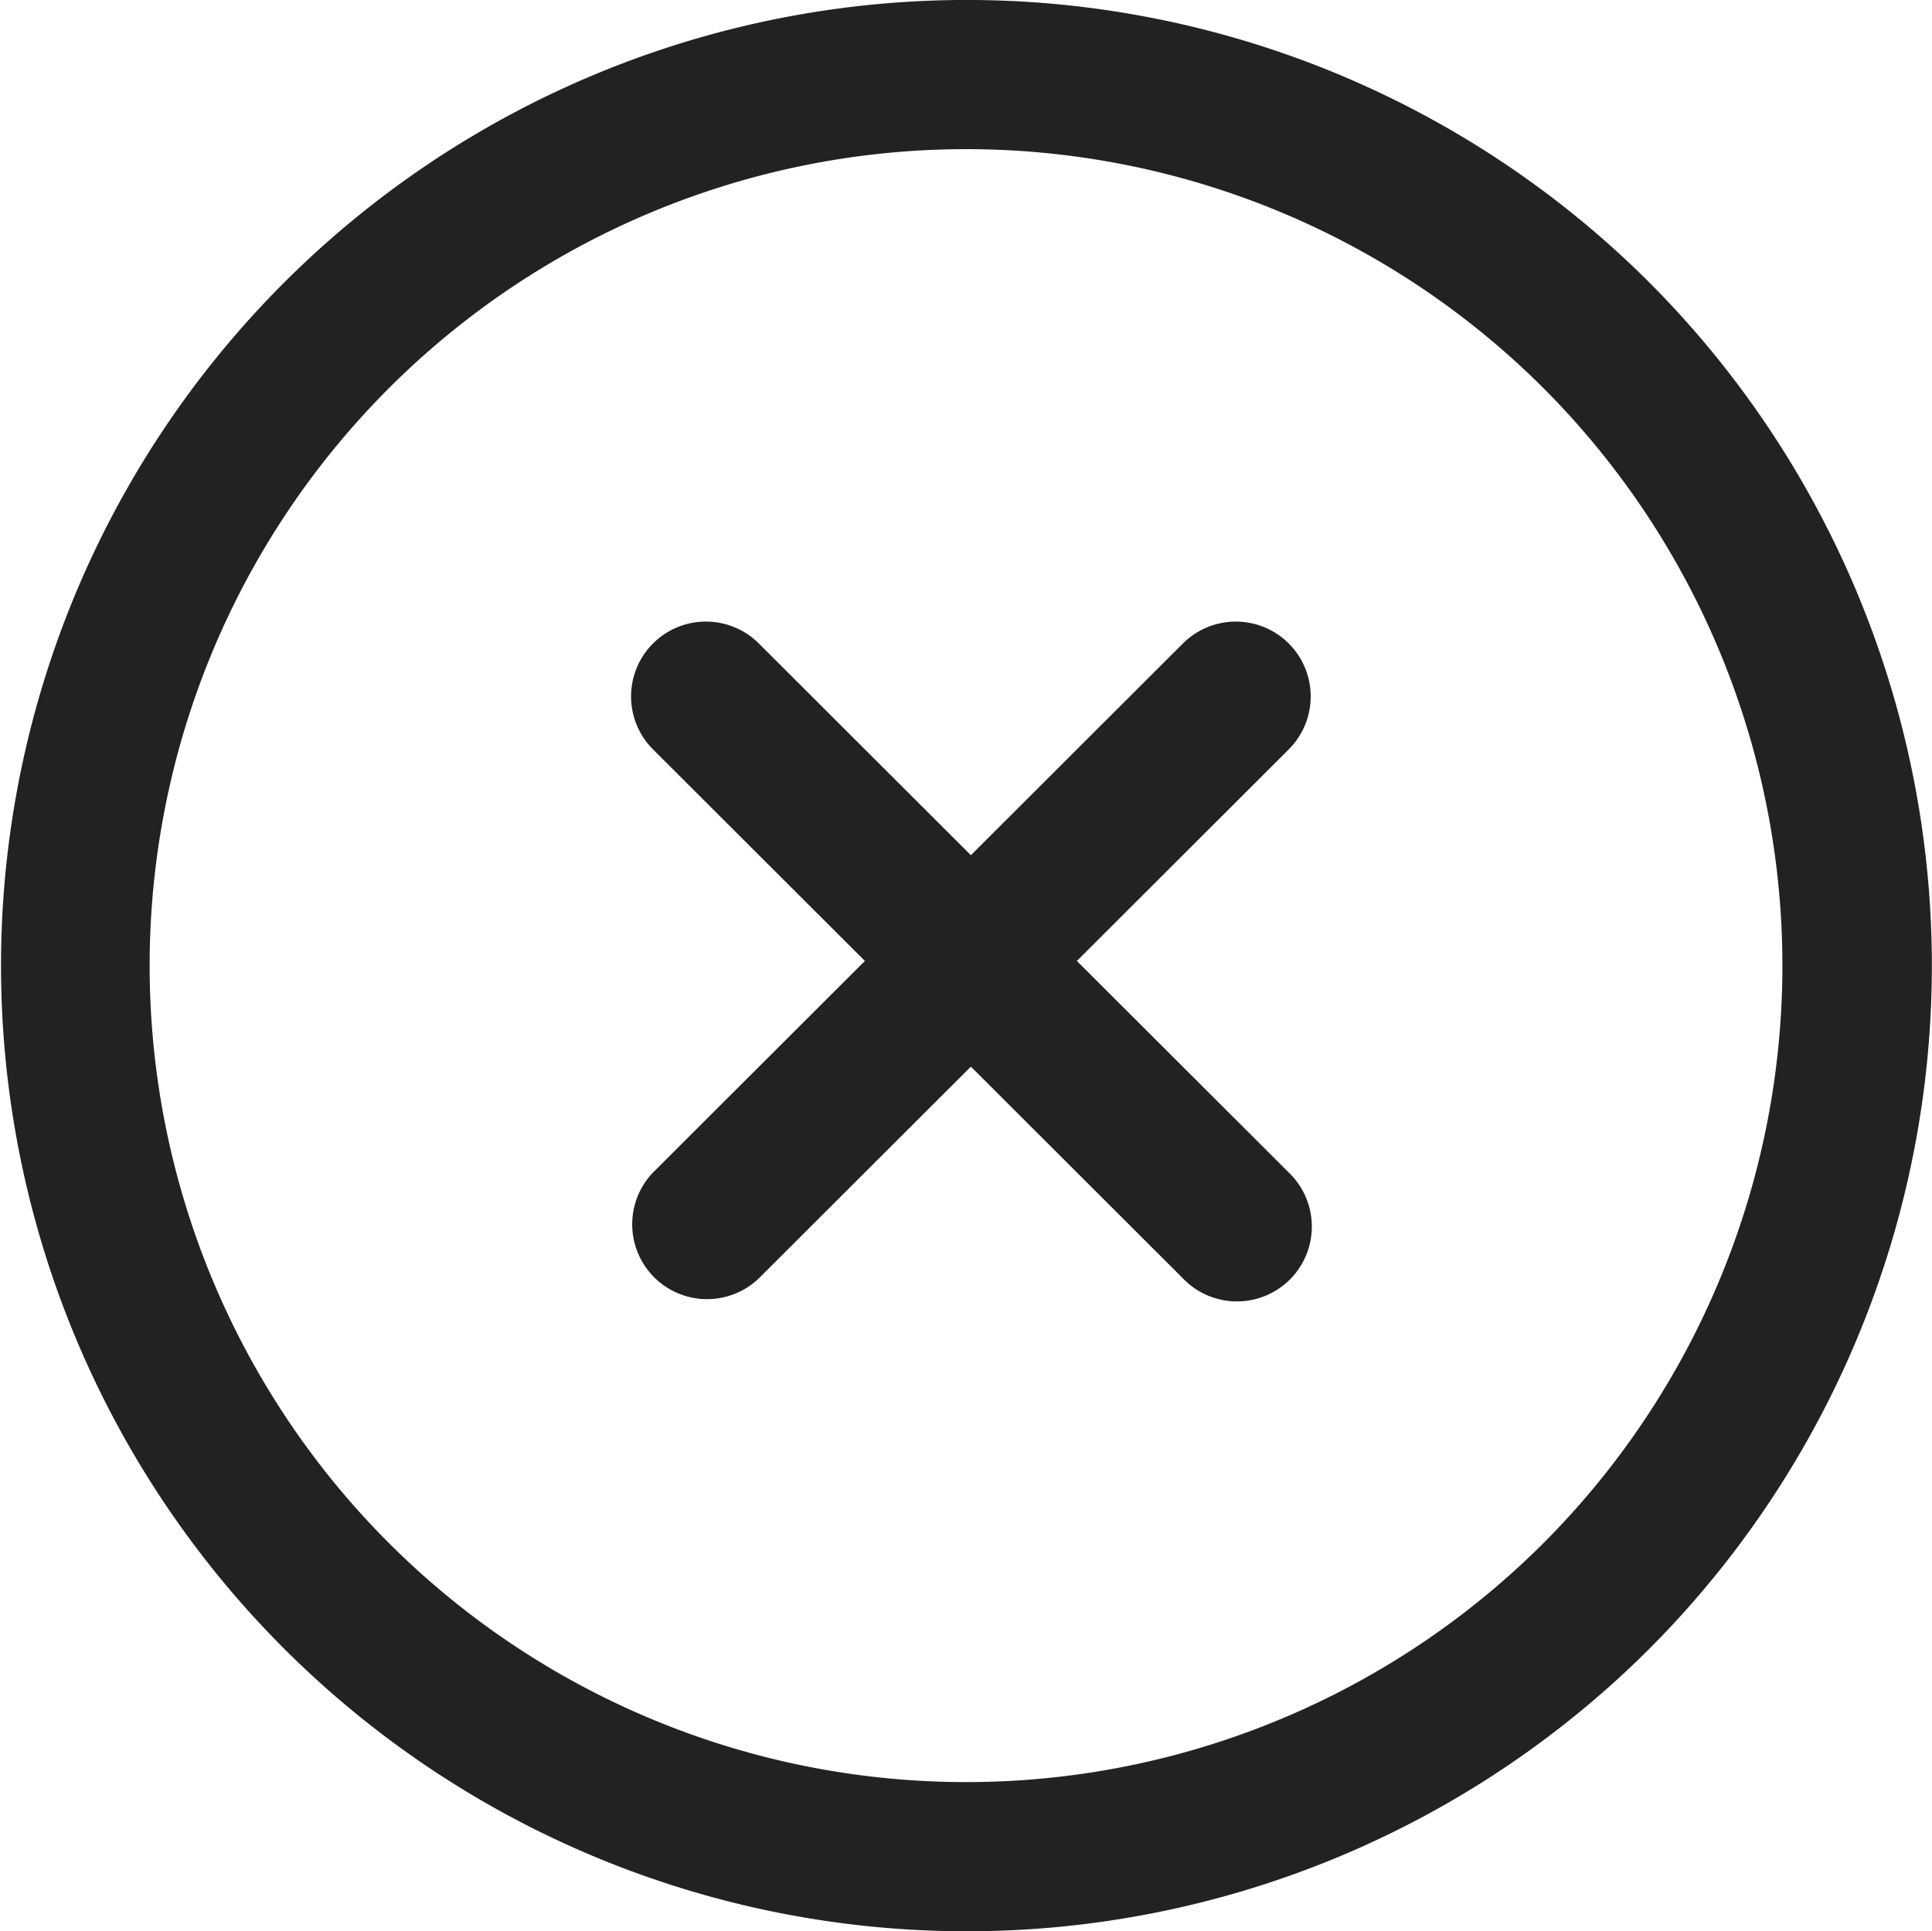 <svg xmlns="http://www.w3.org/2000/svg" width="33.266" height="33.257" viewBox="0 0 33.266 33.257">
  <g id="cancel" transform="translate(0 -0.069)">
    <g id="Grupo_41745" data-name="Grupo 41745" transform="translate(0 0.07)">
      <g id="Grupo_41744" data-name="Grupo 41744" transform="translate(0 0)">
        <path id="Trazado_83643" data-name="Trazado 83643" d="M28.4,4.934a16.629,16.629,0,1,0,0,23.527A16.658,16.658,0,0,0,28.4,4.934ZM26.579,26.639a14.06,14.06,0,1,1,0-19.883A14.076,14.076,0,0,1,26.579,26.639Z" transform="translate(0 -0.07)" fill="#222"/>
      </g>
    </g>
    <g id="Grupo_41747" data-name="Grupo 41747" transform="translate(10.866 10.773)">
      <g id="Grupo_41746" data-name="Grupo 41746">
        <path id="Trazado_83644" data-name="Trazado 83644" d="M178.56,174.3l-3.648-3.643,3.648-3.643a1.289,1.289,0,1,0-1.822-1.824l-3.651,3.646-3.651-3.646a1.289,1.289,0,1,0-1.822,1.824l3.648,3.643-3.648,3.643a1.289,1.289,0,0,0,1.822,1.823l3.651-3.646,3.651,3.646a1.289,1.289,0,1,0,1.822-1.823Z" transform="translate(-167.236 -164.813)" fill="#222"/>
      </g>
    </g>
  </g>
</svg>
